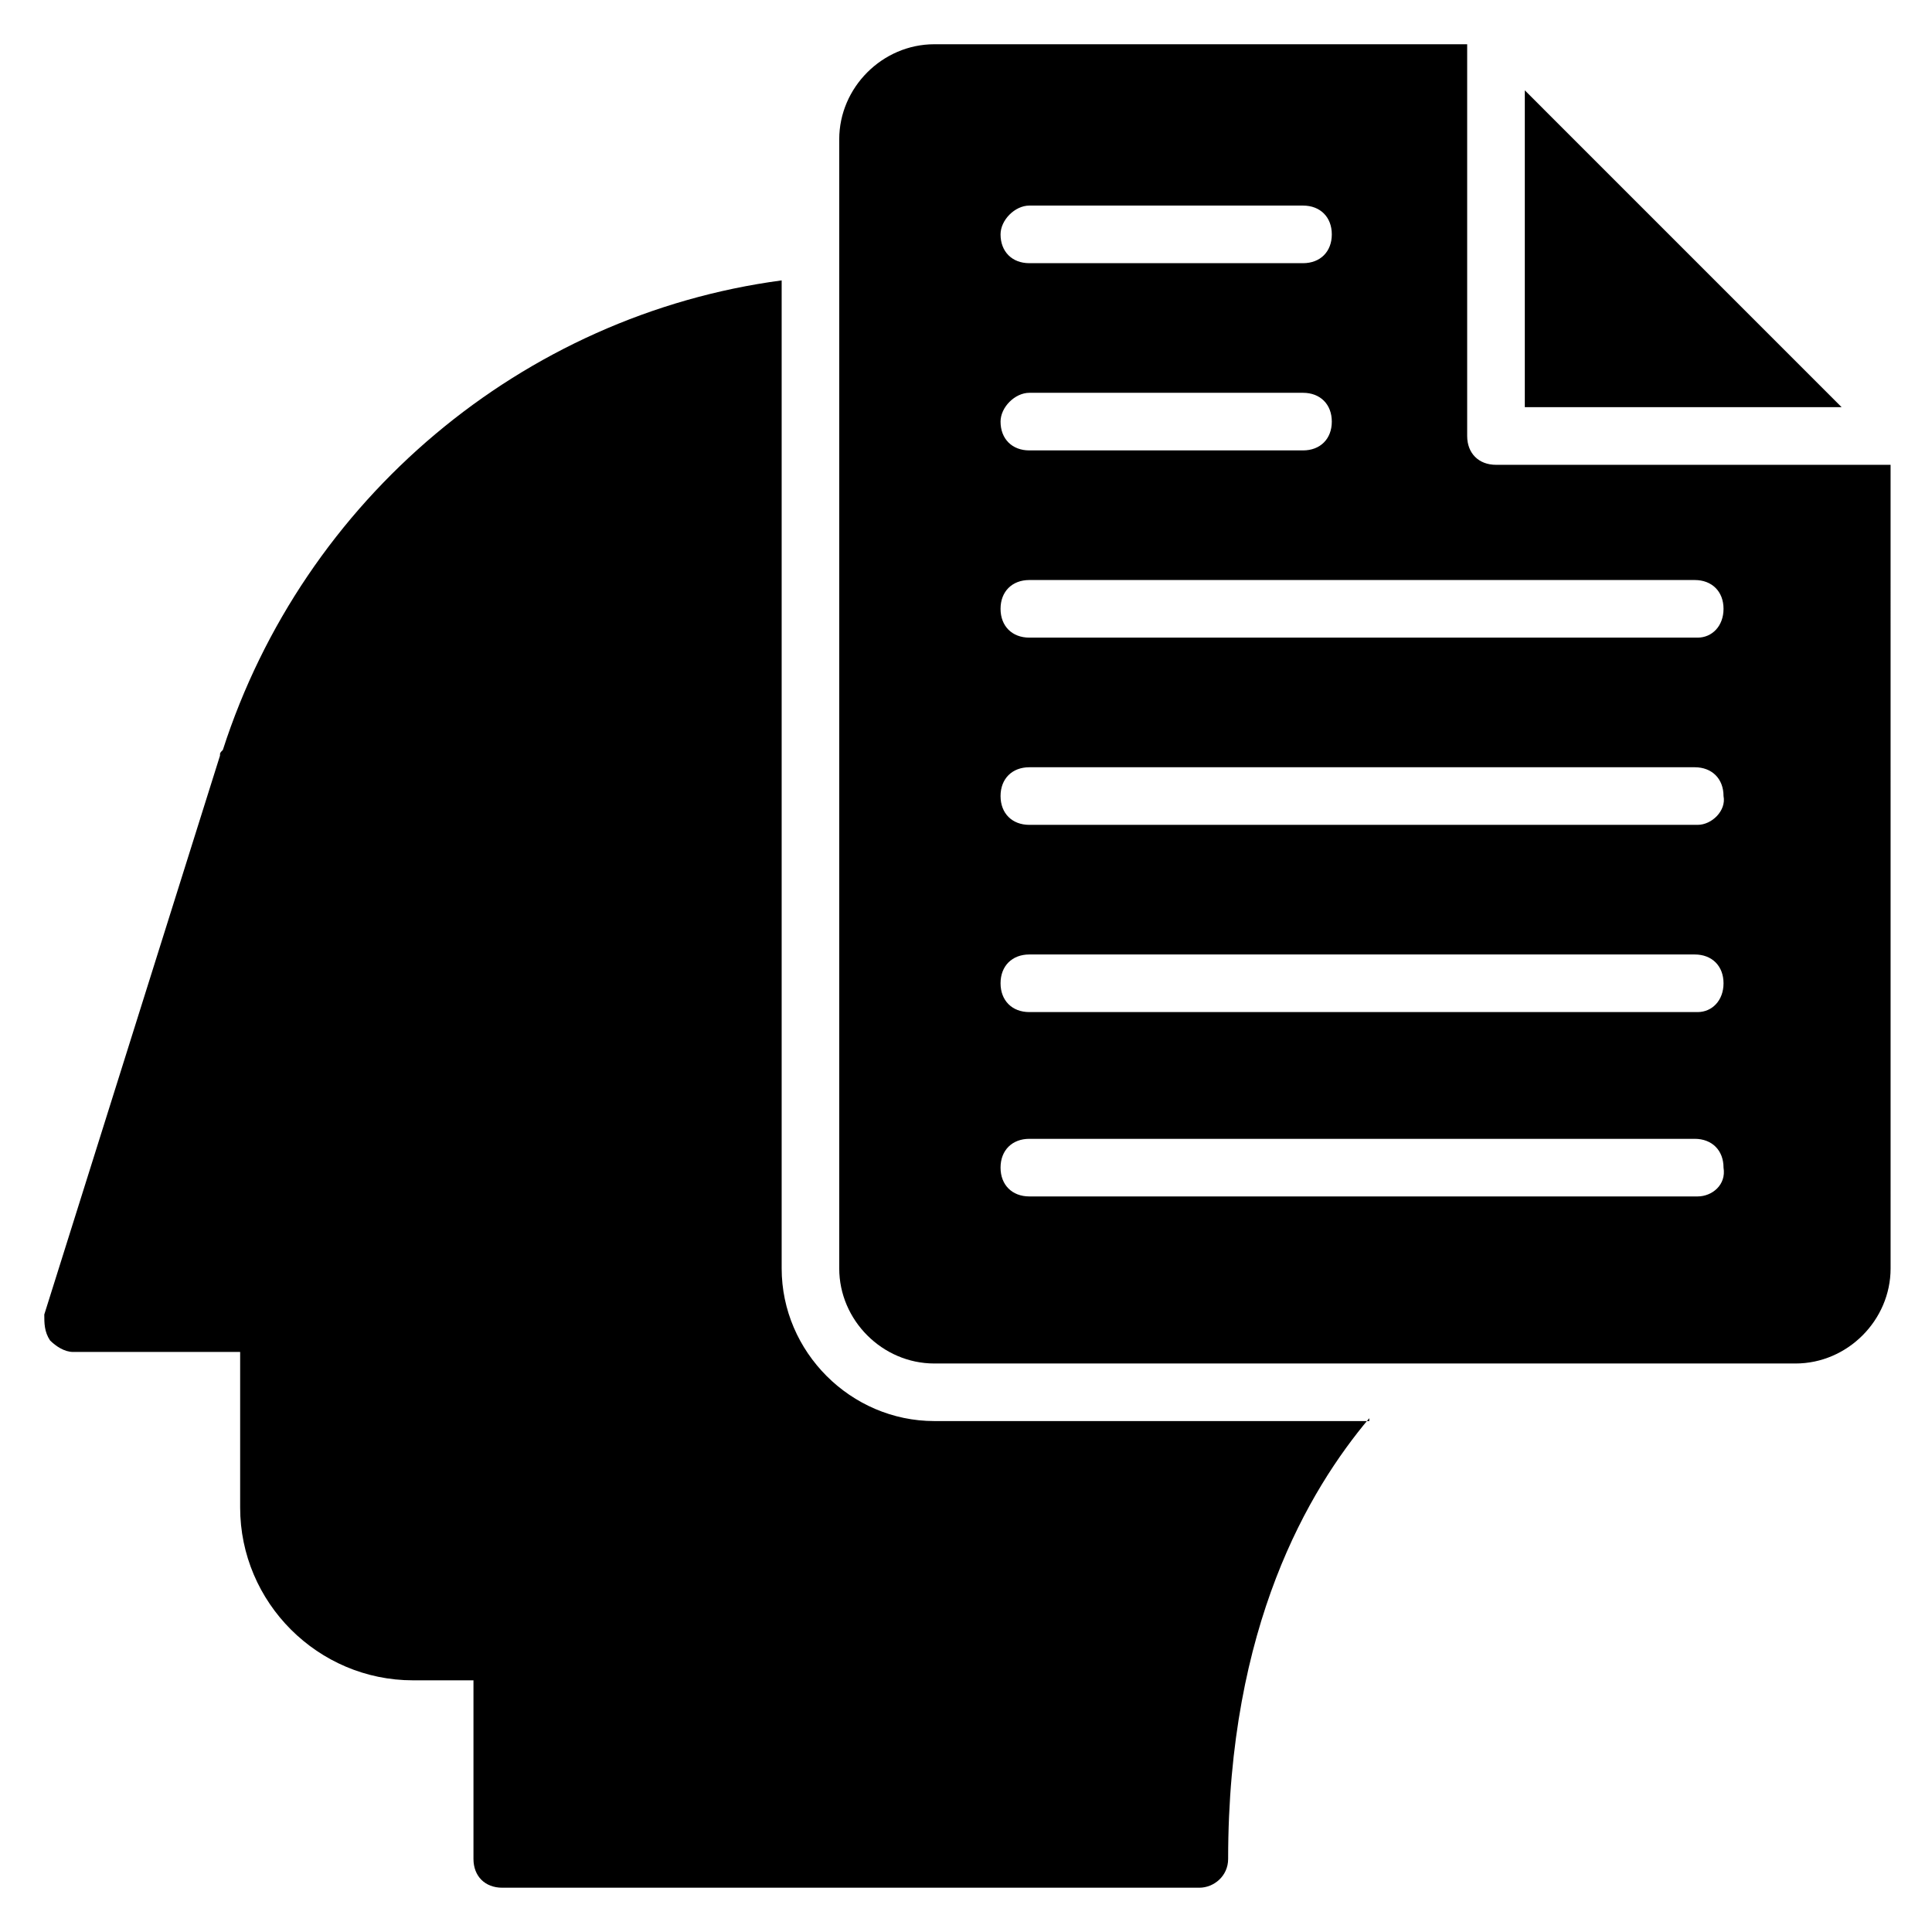 <?xml version="1.0" encoding="UTF-8"?>
<!-- Uploaded to: SVG Repo, www.svgrepo.com, Generator: SVG Repo Mixer Tools -->
<svg fill="#000000" width="800px" height="800px" version="1.1" viewBox="144 144 512 512" xmlns="http://www.w3.org/2000/svg">
 <g>
  <path d="m506.87 519.84c-16.031 19.082-37.402 54.961-37.402 116.79 0 4.582-3.816 7.633-7.633 7.633h-184.73c-4.582 0-7.633-3.055-7.633-7.633v-47.328h-16.031c-25.191 0-45.801-20.609-45.801-45.801v-41.223l-44.273 0.004c-2.289 0-4.582-1.527-6.106-3.055-1.527-2.289-1.527-4.582-1.527-6.871l46.562-148.09c0-0.762 0-0.762 0.762-1.527 21.379-66.41 79.391-115.27 148.09-124.43v261.83c0 22.137 18.32 40.457 40.457 40.457l115.27 0.004z"/>
  <path d="m548.09 167.94v83.969h83.965z"/>
  <path d="m540.45 267.18c-4.582 0-7.633-3.055-7.633-7.633v-103.82h-141.22c-13.742 0-25.191 11.449-25.191 25.191v299.23c0 13.742 11.449 25.191 25.191 25.191h228.24c13.742 0 25.191-11.449 25.191-25.191l-0.004-212.97zm-123.66-68.699h72.52c4.582 0 7.633 3.055 7.633 7.633 0 4.582-3.055 7.633-7.633 7.633h-72.52c-4.582 0-7.633-3.055-7.633-7.633 0-3.816 3.816-7.633 7.633-7.633zm0 49.617h72.52c4.582 0 7.633 3.055 7.633 7.633 0 4.582-3.055 7.633-7.633 7.633h-72.52c-4.582 0-7.633-3.055-7.633-7.633 0-3.816 3.816-7.633 7.633-7.633zm177.1 212.97h-177.1c-4.582 0-7.633-3.055-7.633-7.633 0-4.582 3.055-7.633 7.633-7.633h176.33c4.582 0 7.633 3.055 7.633 7.633 0.766 4.578-3.051 7.633-6.867 7.633zm0-48.855h-177.1c-4.582 0-7.633-3.055-7.633-7.633 0-4.582 3.055-7.633 7.633-7.633h176.33c4.582 0 7.633 3.055 7.633 7.633 0 4.582-3.051 7.633-6.867 7.633zm0-49.617h-177.1c-4.582 0-7.633-3.055-7.633-7.633 0-4.582 3.055-7.633 7.633-7.633h176.33c4.582 0 7.633 3.055 7.633 7.633 0.766 3.816-3.051 7.633-6.867 7.633zm0-49.617h-177.1c-4.582 0-7.633-3.055-7.633-7.633 0-4.582 3.055-7.633 7.633-7.633h176.33c4.582 0 7.633 3.055 7.633 7.633s-3.051 7.633-6.867 7.633z"/>
 </g>
</svg>